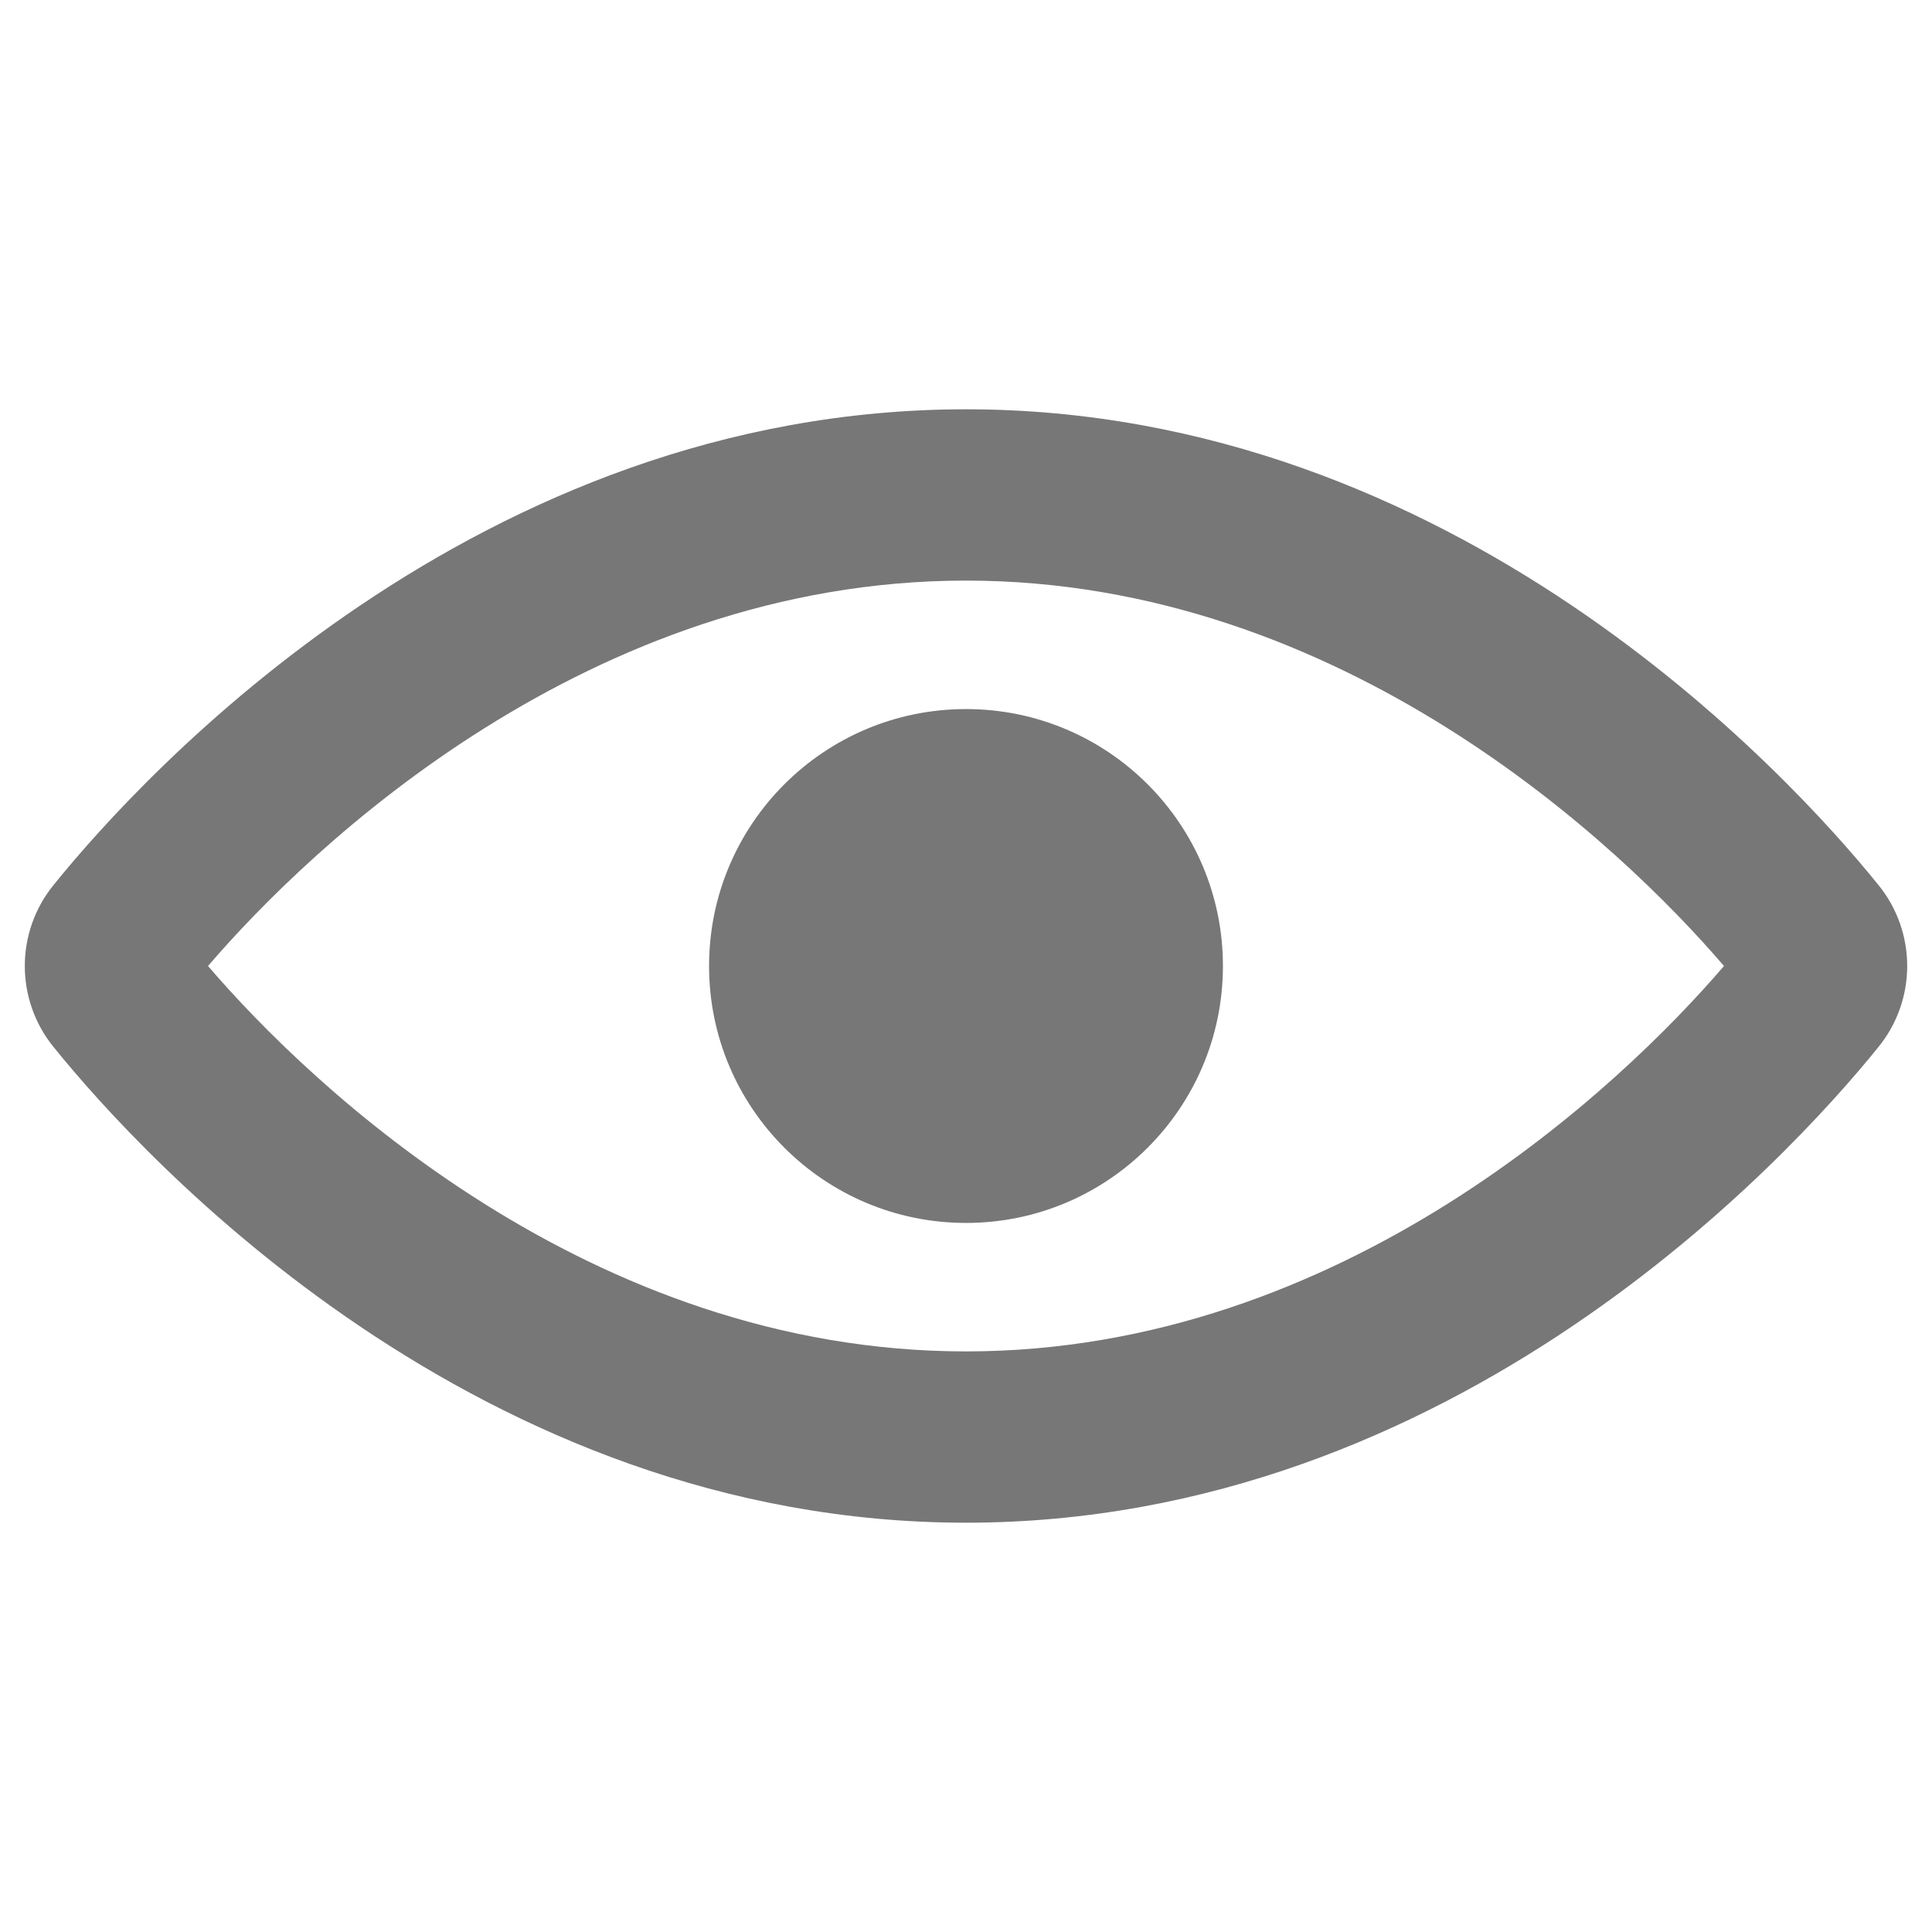 <?xml version="1.0" encoding="UTF-8"?>
<svg id="_Слой_1" data-name="Слой_1" xmlns="http://www.w3.org/2000/svg" version="1.1" viewBox="0 0 800 800">
  <!-- Generator: Adobe Illustrator 29.5.0, SVG Export Plug-In . SVG Version: 2.1.0 Build 137)  -->
  <defs>
    <style>
      .st0 {
        fill: #777;
      }
    </style>
  </defs>
  <g id="icons_Q2">
    <path class="st0" d="M777.7,366.31h0c-37.24-46.1-175.55-196.83-377.7-196.83S59.54,320.2,22.3,366.31c-16.04,19.6-16.04,47.79,0,67.38,37.24,46.1,175.55,196.83,377.7,196.83s340.46-150.73,377.7-196.83c16.04-19.6,16.04-47.79,0-67.38ZM400,559.59c-156.05,0-271.31-109.94-313.86-159.59,42.56-49.65,157.82-159.59,313.86-159.59s271.31,109.94,313.86,159.59c-42.56,49.65-157.82,159.59-313.86,159.59Z"/>
    <circle class="st0" cx="400" cy="400" r="106.39"/>
  </g>
</svg>